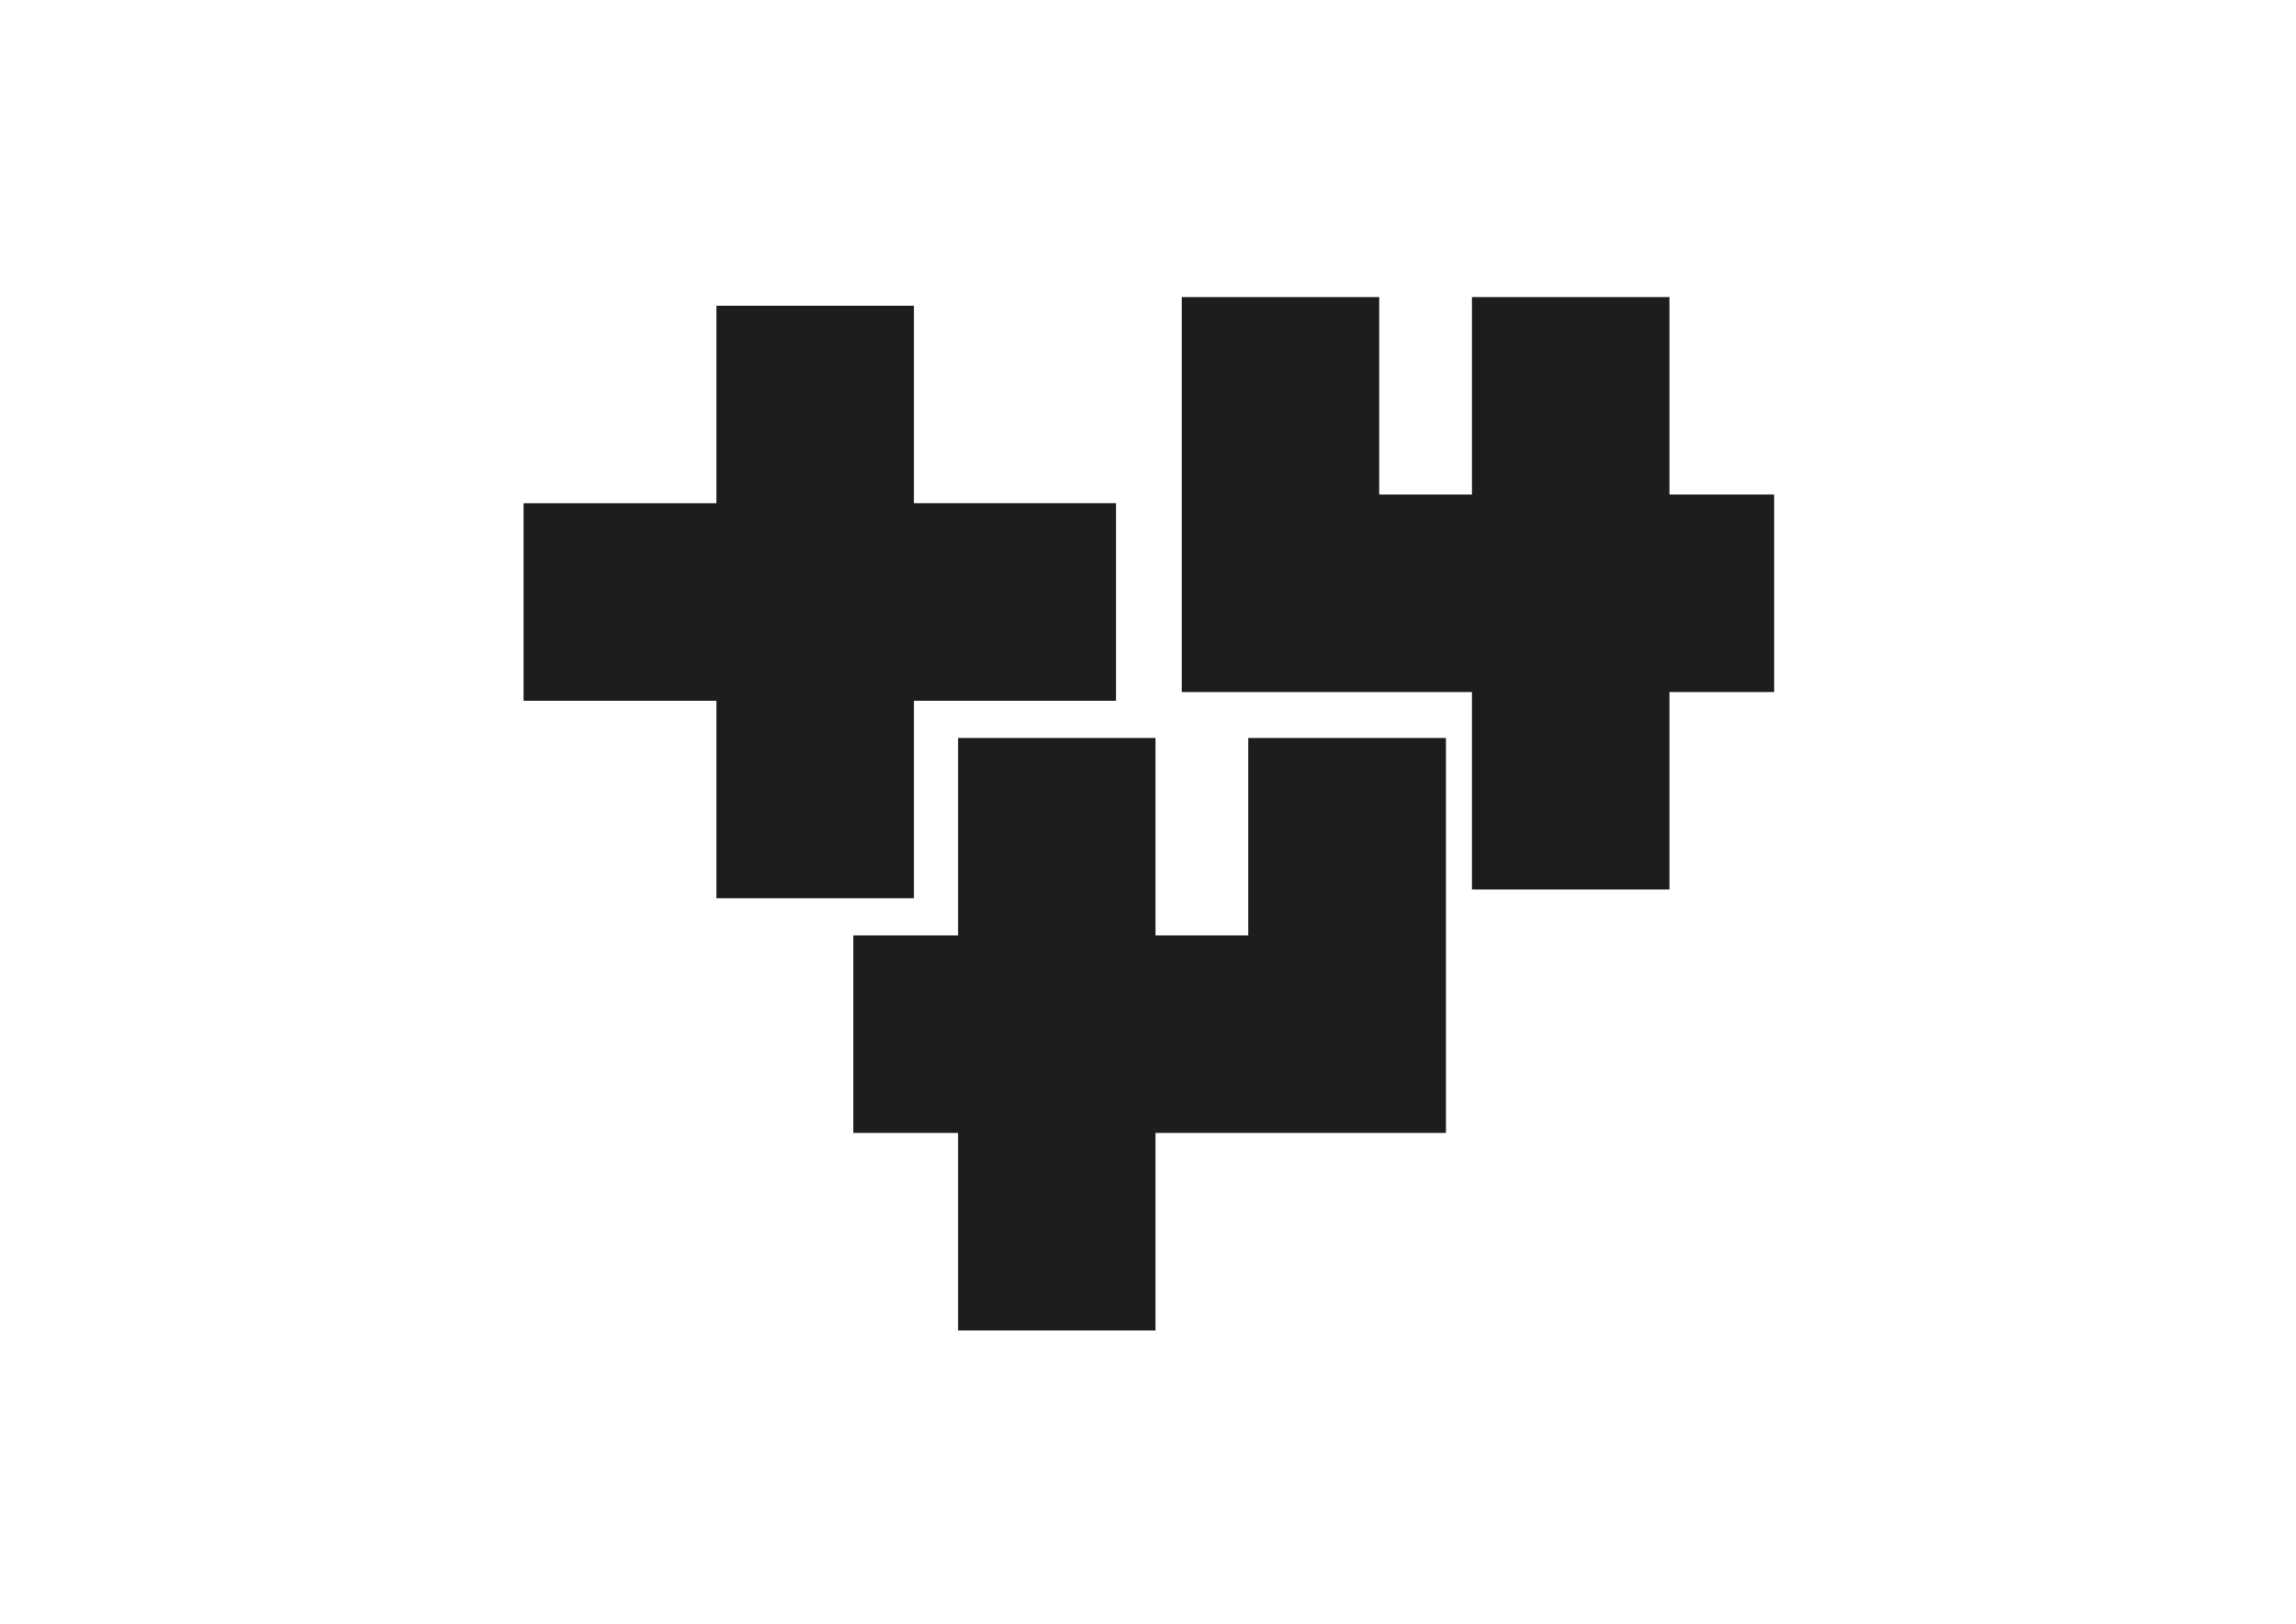 <?xml version="1.0" encoding="UTF-8"?>
<svg data-bbox="271.5 154 648.5 535.8" viewBox="0 0 1190.6 841.9" xmlns="http://www.w3.org/2000/svg" data-type="color">
    <g>
        <path fill="#1d1d1b" d="M371.5 158.5v102.4h-100v102.4h100v102.4h102.4V363.3h104.8V260.9H473.9V158.5z" data-color="1"/>
        <path fill="#1d1d1b" d="M647.3 382.6V485h-48.1V382.6H496.8V485h-54.3v102.4h54.3v102.4h102.4V587.4h150.6V382.6z" data-color="1"/>
        <path fill="#1d1d1b" d="M763.3 154v102.4h-48.1V154H612.8v204.8h150.5v102.4h102.4V358.8H920V256.4h-54.3V154z" data-color="1"/>
    </g>
</svg>
